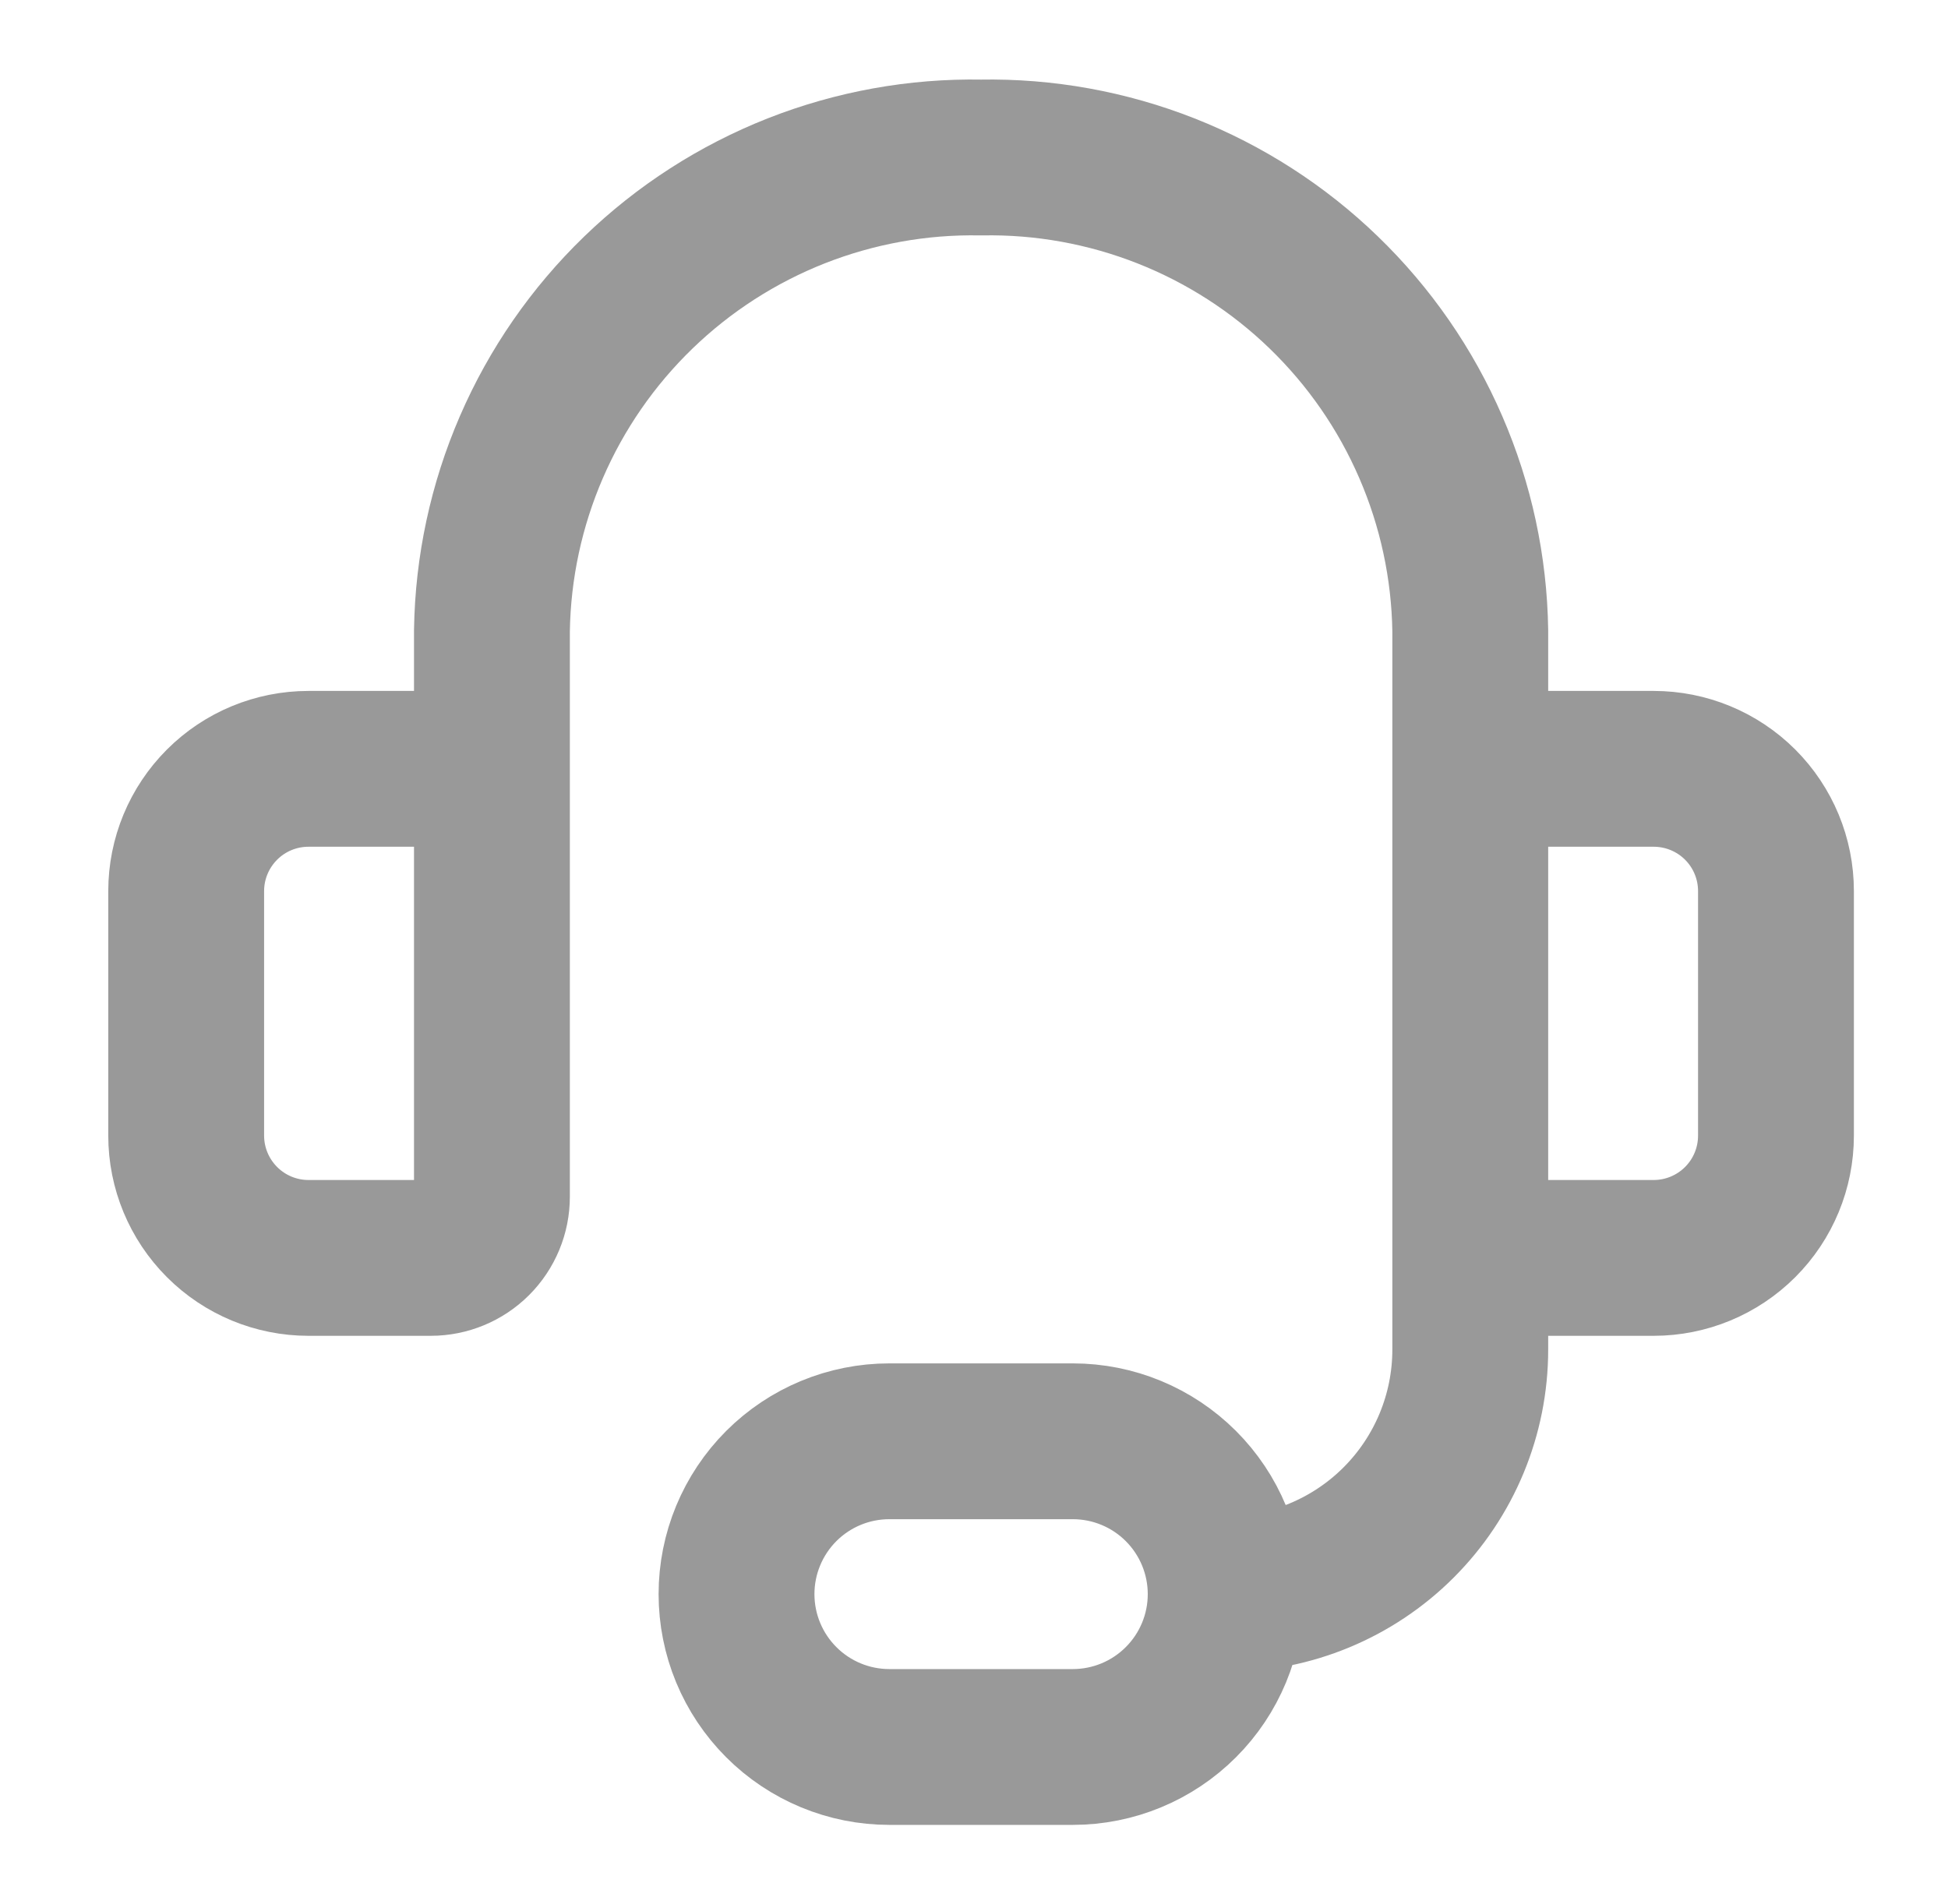 <svg width="45" height="44" viewBox="0 0 45 44" fill="none" xmlns="http://www.w3.org/2000/svg">
<g id="customerService">
<path id="Vector" d="M11.364 22.001V14.571C11.386 13.111 11.696 11.669 12.276 10.329C12.856 8.988 13.695 7.776 14.745 6.76C15.795 5.744 17.035 4.946 18.393 4.41C19.752 3.875 21.203 3.612 22.664 3.639C24.124 3.612 25.575 3.875 26.934 4.41C28.293 4.946 29.533 5.744 30.582 6.76C31.632 7.776 32.471 8.988 33.051 10.329C33.632 11.669 33.942 13.111 33.964 14.571V22.001M28.314 36.832C29.812 36.832 31.249 36.237 32.309 35.177C33.368 34.118 33.964 32.681 33.964 31.182V24.826M28.314 36.832C28.314 37.769 27.942 38.667 27.279 39.329C26.617 39.992 25.719 40.364 24.782 40.364H20.545C19.608 40.364 18.71 39.992 18.048 39.329C17.386 38.667 17.014 37.769 17.014 36.832C17.014 35.896 17.386 34.998 18.048 34.335C18.71 33.673 19.608 33.301 20.545 33.301H24.782C25.719 33.301 26.617 33.673 27.279 34.335C27.942 34.998 28.314 35.896 28.314 36.832ZM7.126 17.764H9.951C10.326 17.764 10.685 17.912 10.95 18.177C11.215 18.442 11.364 18.801 11.364 19.176V27.651C11.364 28.026 11.215 28.385 10.95 28.65C10.685 28.915 10.326 29.064 9.951 29.064H7.126C6.377 29.064 5.658 28.766 5.129 28.236C4.599 27.706 4.301 26.988 4.301 26.238V20.588C4.301 19.839 4.599 19.121 5.129 18.591C5.658 18.061 6.377 17.764 7.126 17.764ZM38.201 29.064H35.376C35.002 29.064 34.642 28.915 34.377 28.65C34.112 28.385 33.964 28.026 33.964 27.651V19.176C33.964 18.801 34.112 18.442 34.377 18.177C34.642 17.912 35.002 17.764 35.376 17.764H38.201C38.95 17.764 39.669 18.061 40.199 18.591C40.729 19.121 41.026 19.839 41.026 20.588V26.238C41.026 26.988 40.729 27.706 40.199 28.236C39.669 28.766 38.95 29.064 38.201 29.064Z" stroke="#999999" stroke-width="3.6" stroke-linecap="round" stroke-linejoin="round"/>
</g>
</svg>
